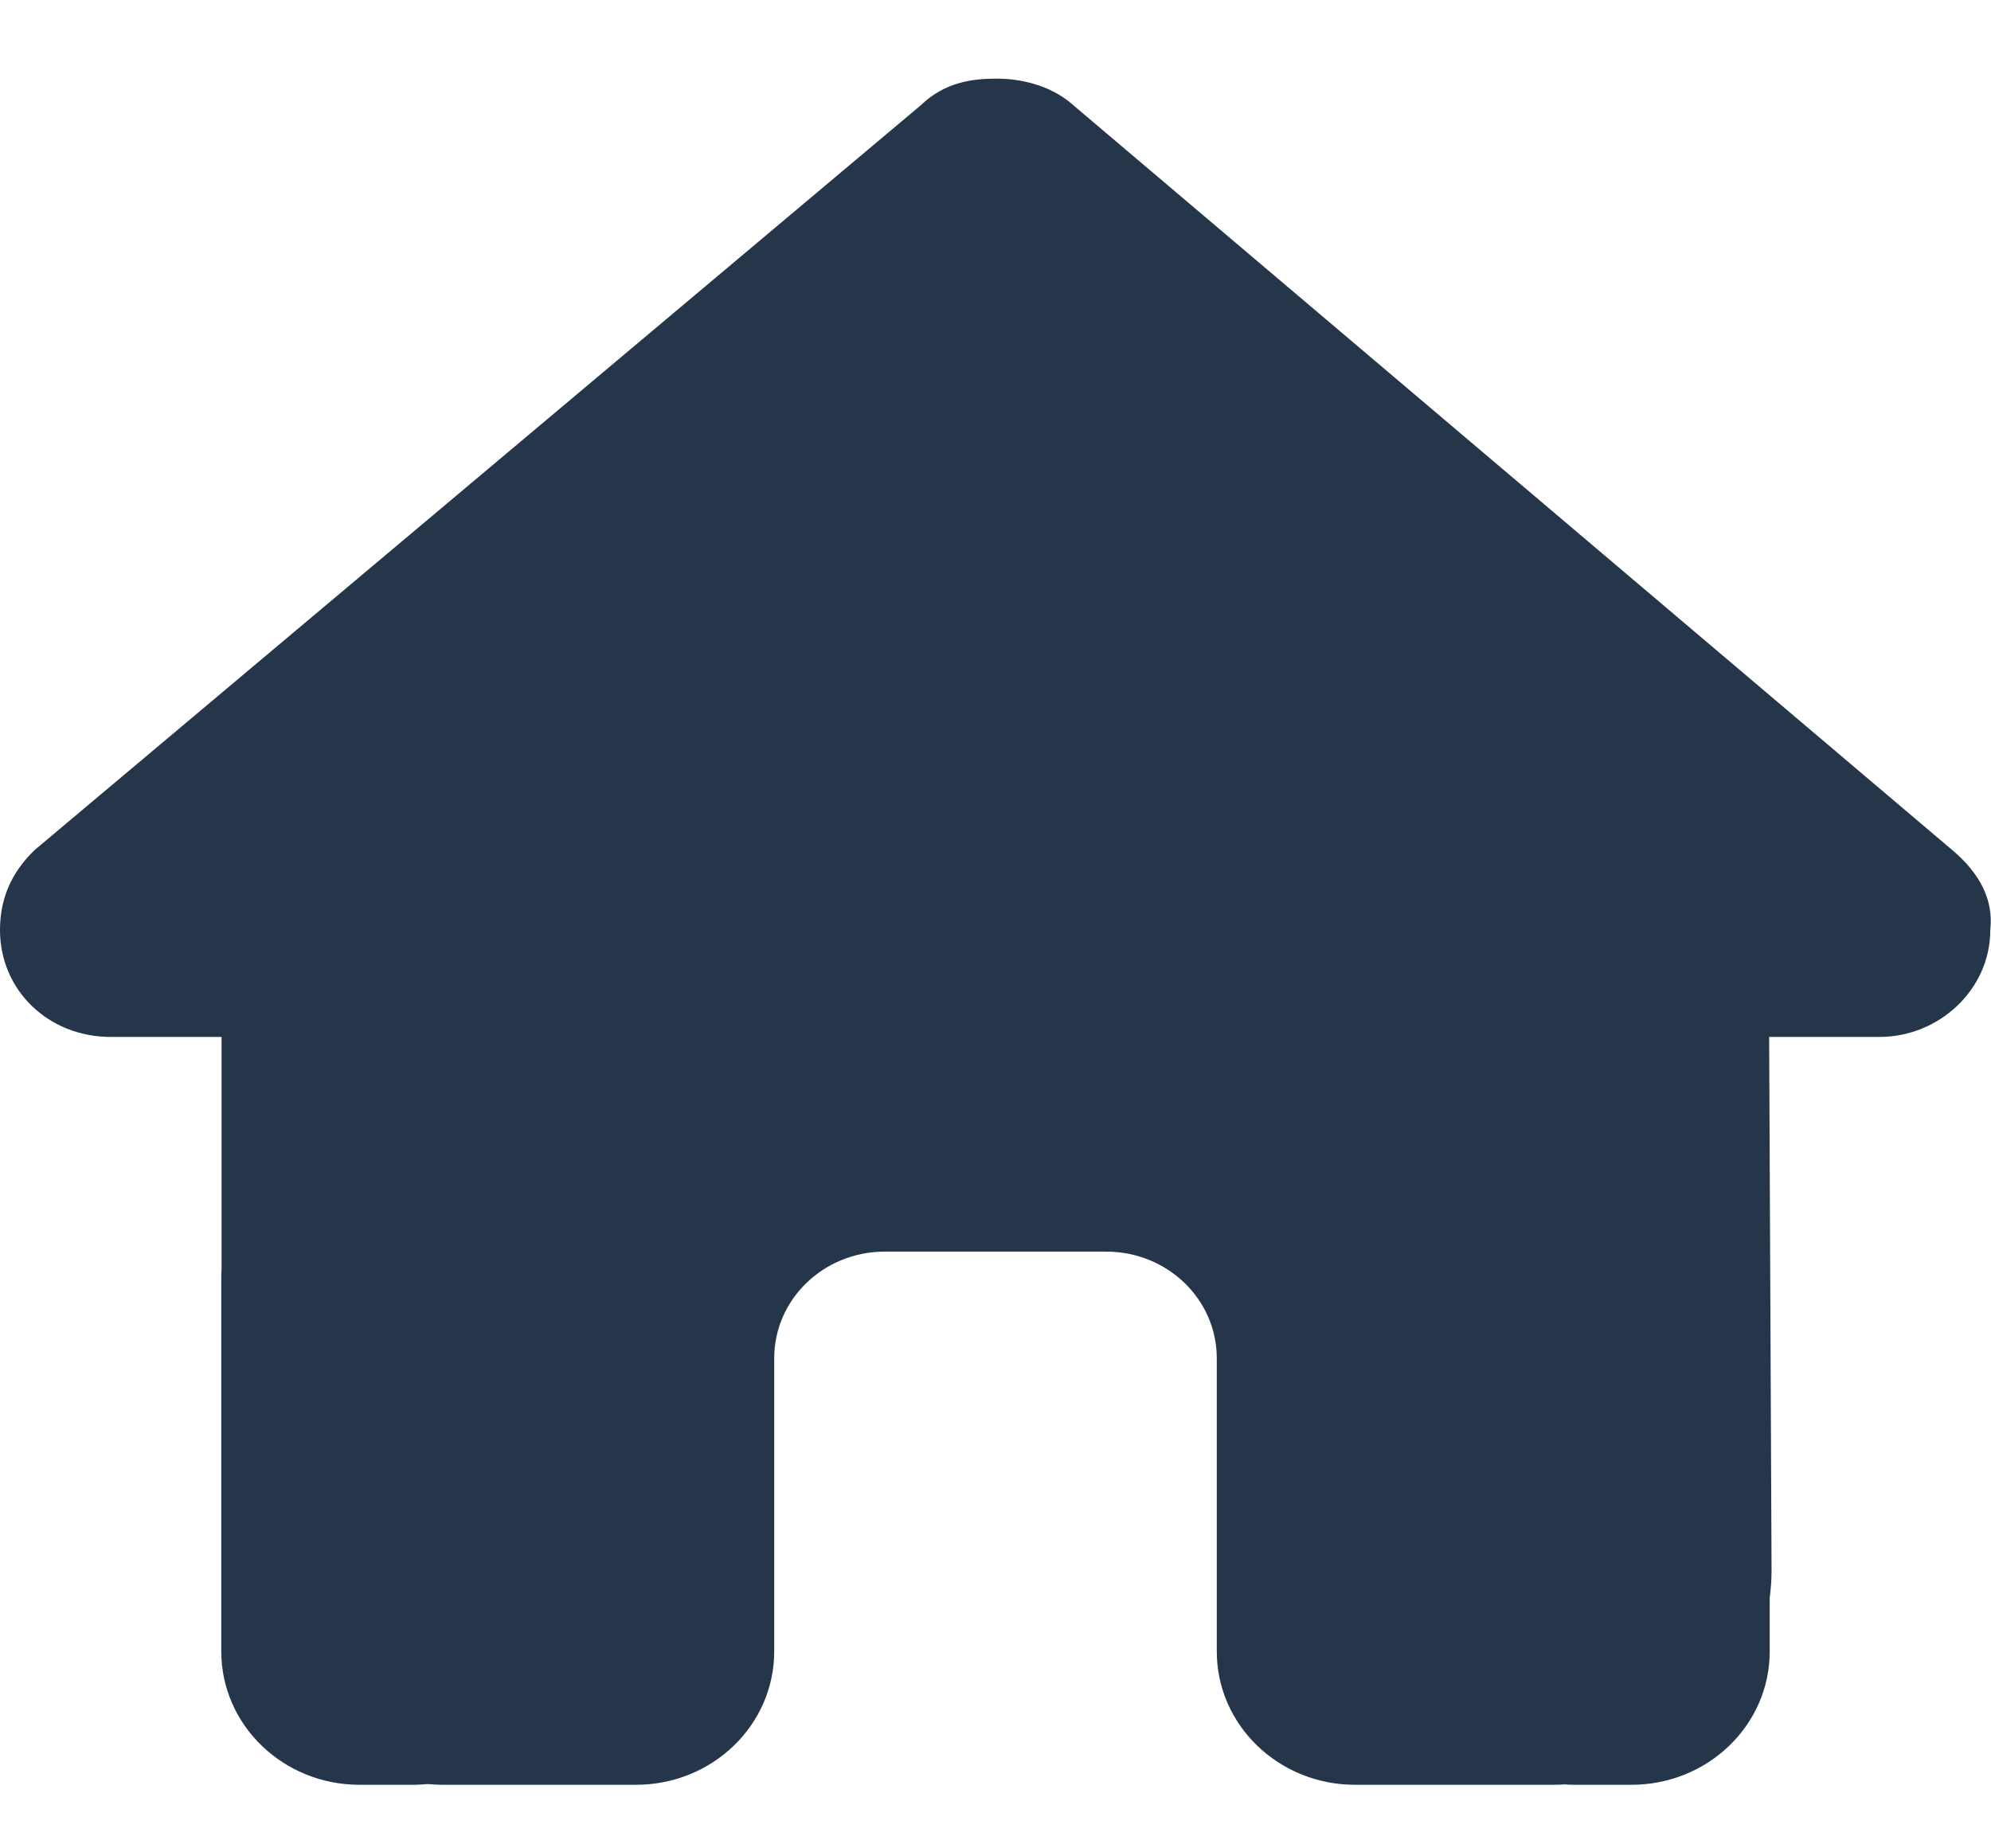 <svg width="14" height="13" viewBox="0 0 14 13" fill="none" xmlns="http://www.w3.org/2000/svg">
<path d="M13.995 6.541C13.995 6.963 13.631 7.293 13.217 7.293H12.44L12.457 11.048C12.457 11.111 12.452 11.175 12.444 11.238V11.615C12.444 12.133 12.009 12.553 11.472 12.553H11.083C11.057 12.553 11.03 12.553 11.003 12.55C10.969 12.553 10.935 12.553 10.901 12.553H10.111H9.528C8.991 12.553 8.556 12.133 8.556 11.615V11.053V9.553C8.556 9.138 8.208 8.803 7.778 8.803H6.222C5.792 8.803 5.444 9.138 5.444 9.553V11.053V11.615C5.444 12.133 5.009 12.553 4.472 12.553H3.889H3.114C3.077 12.553 3.041 12.55 3.004 12.548C2.975 12.55 2.946 12.553 2.917 12.553H2.528C1.991 12.553 1.556 12.133 1.556 11.615V8.99C1.556 8.969 1.556 8.946 1.558 8.925V7.293H0.778C0.34 7.293 0 6.965 0 6.541C0 6.33 0.073 6.143 0.243 5.979L6.475 0.74C6.645 0.576 6.84 0.553 7.01 0.553C7.18 0.553 7.374 0.6 7.52 0.717L13.728 5.979C13.922 6.143 14.019 6.33 13.995 6.541Z" fill="#25364A"/>
</svg>
